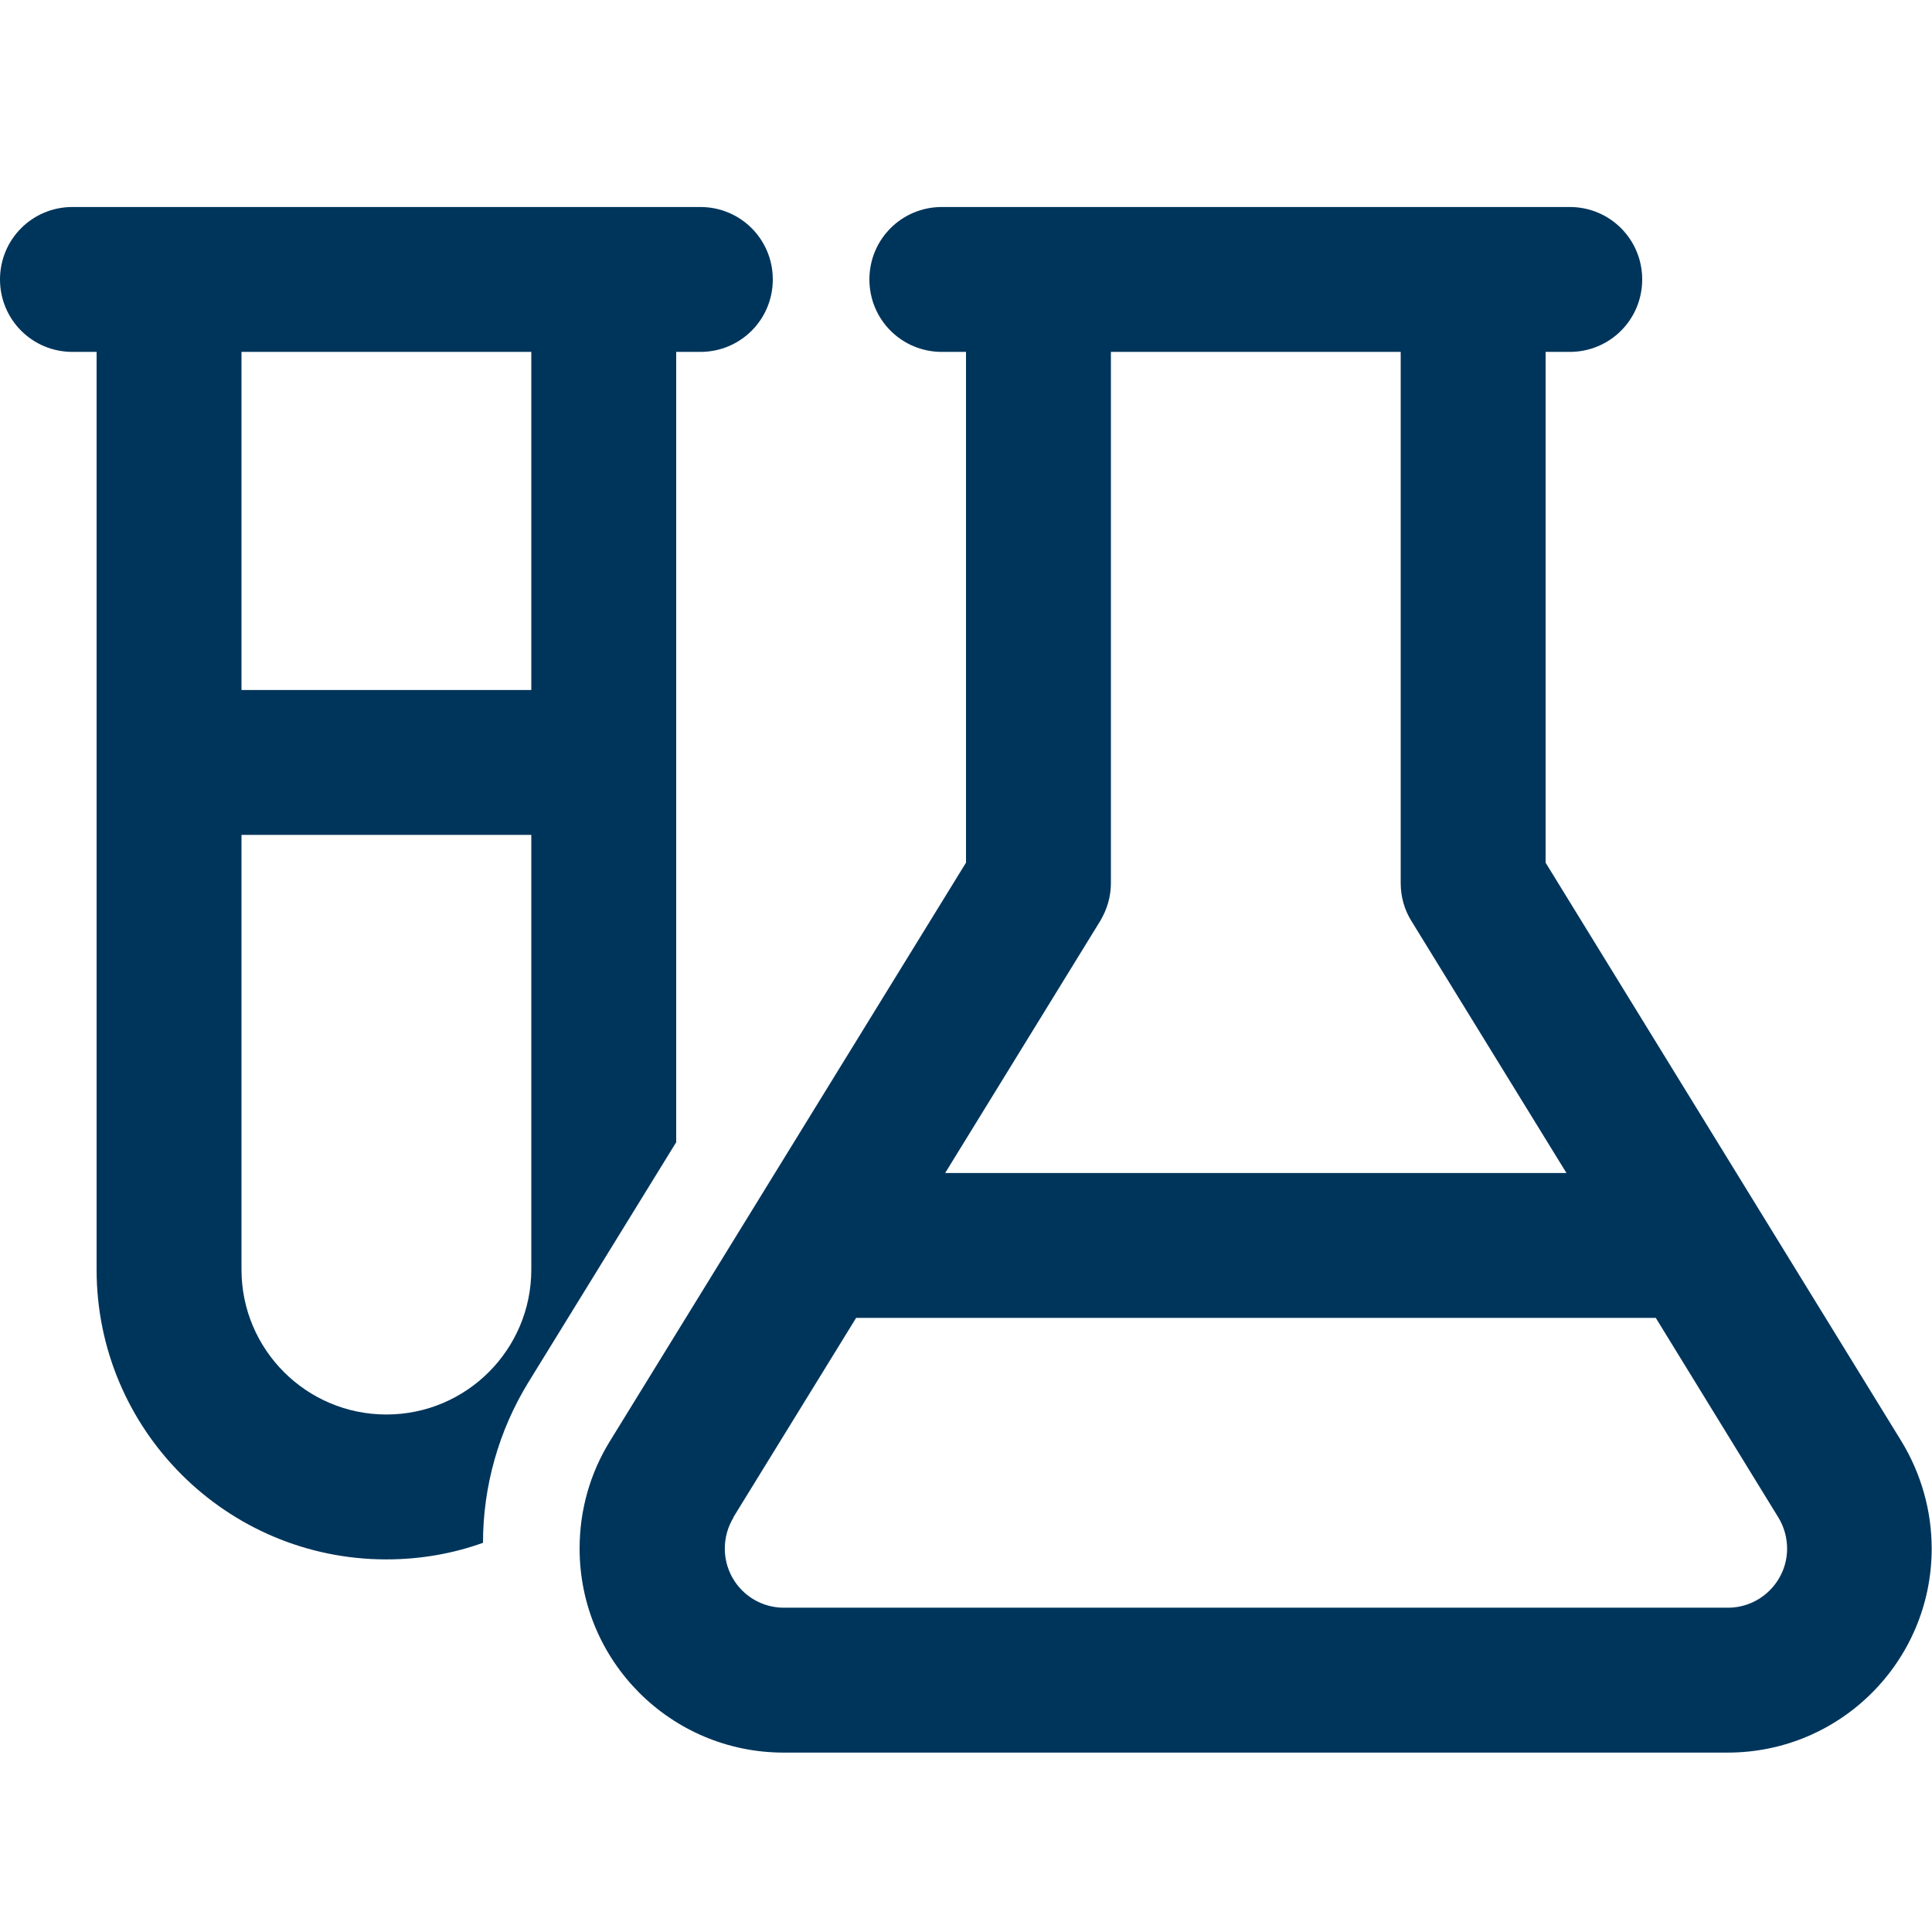 <svg width="56" height="56" viewBox="0 0 56 56" fill="none" xmlns="http://www.w3.org/2000/svg">
<path d="M15.312 40.072L19.6 33.108V10.2H20.3C21.464 10.2 22.4 9.264 22.4 8.1C22.4 6.936 21.464 6 20.3 6H19.6H15.4H7H2.8H2.1C0.936 6 0 6.936 0 8.1C0 9.264 0.936 10.2 2.1 10.2H2.8V36.8C2.8 41.438 6.562 45.2 11.2 45.2C12.18 45.2 13.125 45.034 14 44.719C14 43.083 14.455 41.472 15.312 40.072ZM7 10.2H15.4V20H7V10.2ZM7 24.2H15.4V36.8C15.4 39.119 13.519 41 11.2 41C8.881 41 7 39.119 7 36.8V24.2ZM27.3 6C26.136 6 25.2 6.936 25.2 8.1C25.2 9.264 26.136 10.2 27.3 10.2H28V25.005L17.675 41.779C17.098 42.715 16.8 43.782 16.8 44.885C16.8 48.157 19.451 50.8 22.715 50.8H50.076C53.349 50.8 55.991 48.149 55.991 44.885C55.991 43.791 55.685 42.715 55.116 41.779L44.8 25.005V10.2H45.5C46.664 10.2 47.6 9.264 47.6 8.1C47.6 6.936 46.664 6 45.5 6H27.3ZM40.6 10.2V25.6C40.6 25.985 40.705 26.37 40.915 26.703L45.404 34H27.396L31.885 26.703C32.086 26.37 32.2 25.994 32.2 25.6V10.2H40.6ZM21.254 43.984L24.815 38.2H47.994L51.546 43.984C51.712 44.255 51.8 44.57 51.8 44.885C51.8 45.83 51.03 46.6 50.085 46.6H22.724C21.77 46.6 21.009 45.83 21.009 44.885C21.009 44.57 21.096 44.255 21.262 43.984H21.254Z" fill="#00355B"/>
</svg>
